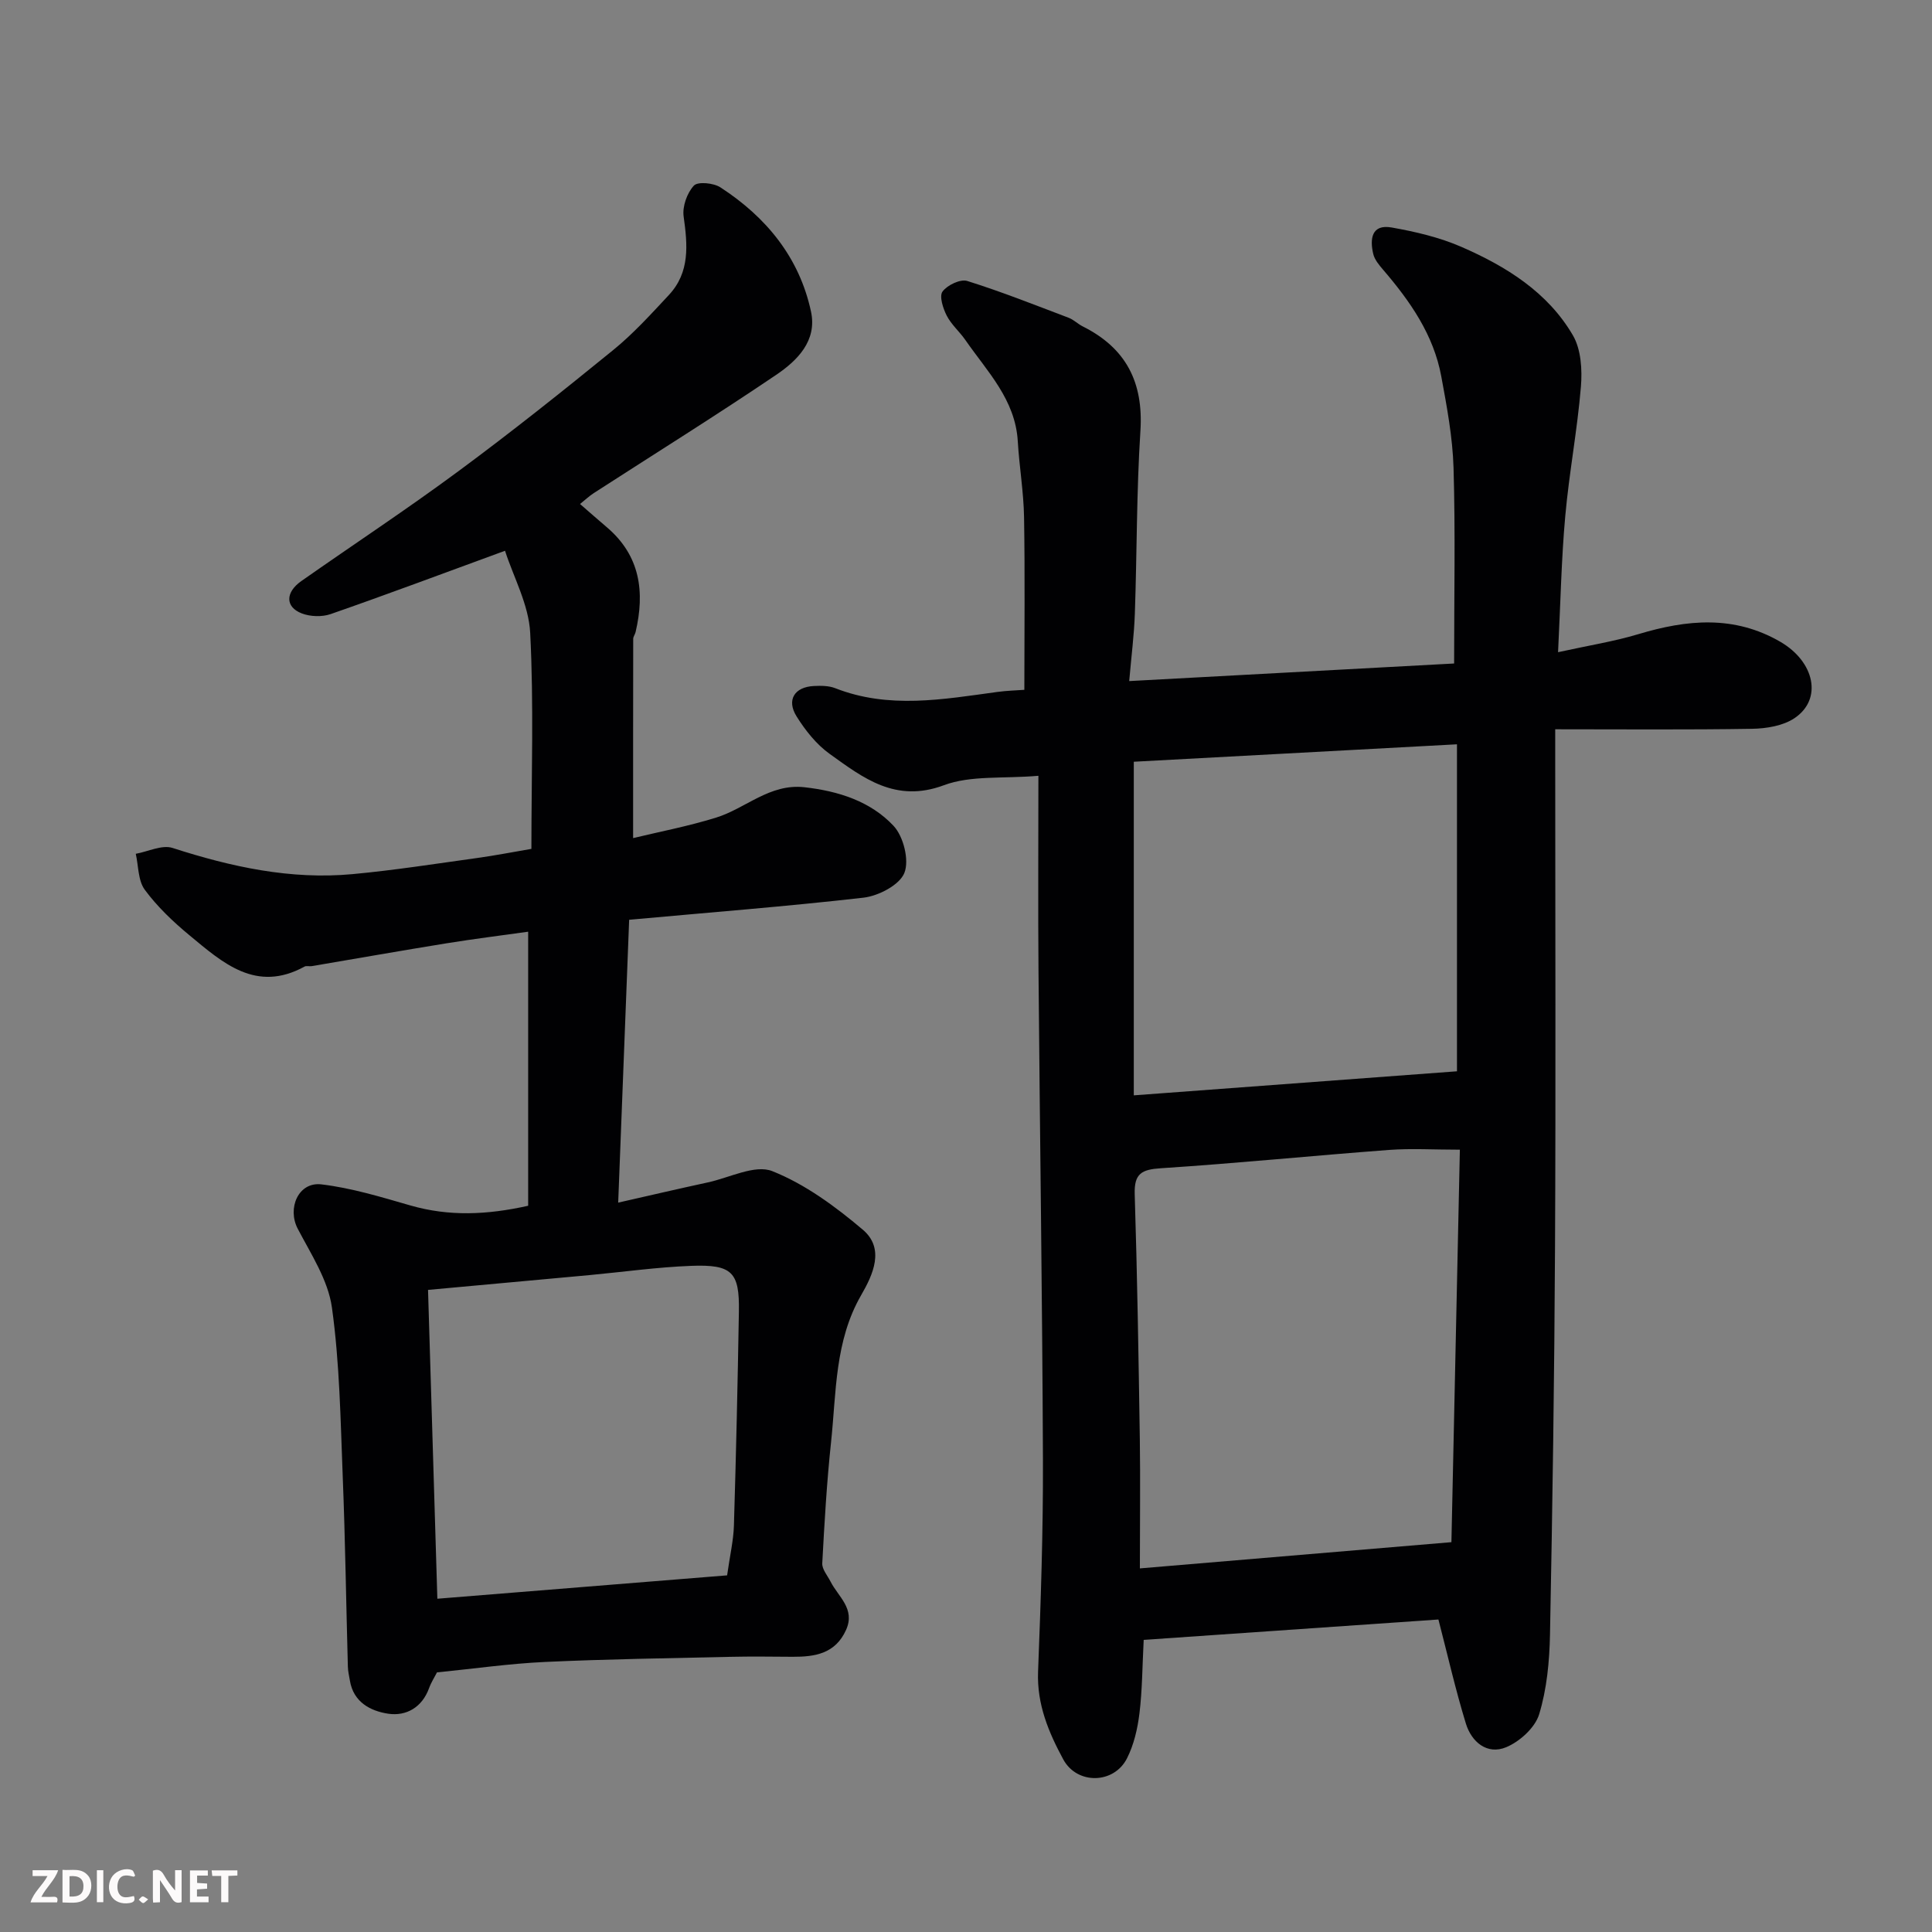 <svg enable-background="new 0 0 400 400" viewBox="0 0 400 400" xmlns="http://www.w3.org/2000/svg"><rect x="0" y="0" width="400" height="400" fill="#808080" stroke="none"/><path d="m297.81 335.3c-19.56 1.35-39.86 2.76-61.02 4.22-.29 5.52-.29 10.41-.88 15.23-.39 3.17-1.15 6.48-2.58 9.3-2.71 5.34-10.34 5.47-13.19.22-3.03-5.6-5.48-11.41-5.22-18.15.57-14.59 1.06-29.19 1.01-43.79-.13-33.76-.64-67.52-.92-101.28-.11-13.09-.02-26.18-.02-40.43-7.4.63-14.01-.12-19.56 1.95-10.01 3.74-16.71-1.5-23.69-6.51-2.73-1.96-5.01-4.85-6.82-7.74-2.13-3.42-.42-6.1 3.6-6.29 1.46-.07 3.07-.07 4.4.45 11.11 4.36 22.33 2.31 33.56.78 1.95-.27 3.93-.31 5.6-.44 0-11.99.14-23.86-.06-35.73-.09-5.25-.99-10.49-1.3-15.74-.51-8.62-6.33-14.43-10.84-20.94-1.21-1.75-2.92-3.2-3.87-5.06-.77-1.5-1.58-4.03-.87-4.99.98-1.33 3.69-2.63 5.11-2.19 7.1 2.22 14.03 4.98 21 7.62 1.05.4 1.9 1.28 2.92 1.79 8.97 4.48 12.59 11.57 11.94 21.64-.81 12.57-.71 25.19-1.15 37.79-.15 4.41-.72 8.81-1.17 14 22.91-1.24 45.34-2.45 67.27-3.64 0-14.07.27-27.29-.12-40.5-.19-6.34-1.38-12.68-2.54-18.95-1.59-8.61-6.45-15.56-12.03-22.06-.84-.98-1.78-2.1-2.06-3.3-.72-3.08-.36-6.2 3.82-5.46 4.9.87 9.89 2.03 14.43 4.01 9.25 4.03 17.88 9.37 23.1 18.33 1.69 2.91 1.94 7.12 1.65 10.64-.74 8.95-2.44 17.83-3.24 26.78-.8 8.85-.97 17.75-1.49 28.17 6.32-1.39 11.57-2.22 16.61-3.73 10.06-3.03 19.85-3.98 29.43 1.59 7.08 4.12 8.77 11.87 2.91 15.8-2.37 1.59-5.81 2.15-8.78 2.2-13.4.22-26.8.1-40.76.1v6.71c0 33.49.13 66.98-.04 100.47-.13 26.76-.52 53.53-1.04 80.28-.11 5.53-.65 11.24-2.25 16.49-.85 2.77-4.03 5.65-6.84 6.81-3.93 1.62-7.16-1.09-8.33-4.92-2.13-6.94-3.75-14.07-5.68-21.53zm-61.81-10.58c21.72-1.83 42.65-3.59 64.5-5.43.59-27.4 1.16-54.14 1.75-81.26-5.43 0-10.08-.29-14.68.05-15.74 1.18-31.45 2.77-47.19 3.79-4.01.26-5.58 1.08-5.45 5.37.53 16.92.8 33.84 1.06 50.77.12 8.47.01 16.93.01 26.71zm-1.26-167.01v69.07c22.89-1.7 44.94-3.35 66.91-4.98 0-22.87 0-45.25 0-67.7-22.55 1.22-44.75 2.42-66.91 3.61z" fill="#010103"/><path d="m130.26 190.43c-.74 19.17-1.48 38.12-2.27 58.56 6.69-1.52 12.62-2.9 18.58-4.19 4.48-.97 9.75-3.75 13.32-2.33 6.8 2.7 13.07 7.32 18.74 12.12 4.61 3.9 2.13 9.29-.32 13.53-5.51 9.53-5.15 20.15-6.25 30.48-.89 8.33-1.37 16.7-1.82 25.07-.06 1.23 1.08 2.53 1.71 3.77 1.6 3.16 5.18 5.64 3.22 10.01-2.2 4.91-6.41 5.59-11.05 5.57-4.33-.03-8.67-.09-13 .01-12.77.29-25.54.47-38.29 1.06-7.37.34-14.71 1.4-22.36 2.16-.49.97-1.2 2.06-1.63 3.25-1.45 4-4.73 5.85-8.44 5.31-3.64-.54-7.23-2.36-7.96-6.87-.16-.97-.4-1.93-.42-2.91-.36-13.1-.54-26.2-1.06-39.29-.46-11.7-.63-23.48-2.24-35.04-.79-5.67-4.33-11.04-7.08-16.31-2.21-4.22.13-9.74 4.89-9.18 6.24.74 12.37 2.62 18.45 4.37 7.96 2.29 15.81 1.97 24.37.06 0-18.75 0-37.31 0-56.74-5.4.76-11.13 1.47-16.83 2.39-9.34 1.51-18.66 3.16-27.99 4.74-.49.08-1.09-.12-1.48.09-10.04 5.51-16.95-.79-23.85-6.5-3.37-2.79-6.64-5.9-9.22-9.4-1.41-1.9-1.3-4.93-1.87-7.45 2.56-.46 5.44-1.92 7.62-1.21 12.15 3.92 24.44 6.61 37.25 5.42 8.63-.8 17.21-2.15 25.81-3.34 3.67-.51 7.32-1.22 11.23-1.89 0-15.12.51-29.96-.25-44.73-.3-5.83-3.45-11.52-5.21-16.99-12.87 4.71-24.44 9.05-36.1 13.11-1.79.62-4.21.54-5.98-.14-3.45-1.33-3.42-4.36-.09-6.7 10.82-7.59 21.87-14.87 32.49-22.72 10.92-8.07 21.56-16.54 32.09-25.12 4.17-3.39 7.83-7.44 11.51-11.38 4.4-4.72 3.88-10.38 3.06-16.26-.29-2.06.7-4.86 2.12-6.39.81-.88 4.08-.56 5.49.36 9.47 6.15 16.34 14.48 18.76 25.72 1.3 6.06-2.85 10.15-7.21 13.1-12.42 8.4-25.15 16.33-37.75 24.47-.96.62-1.8 1.42-2.86 2.27 1.96 1.7 3.75 3.28 5.56 4.82 6.91 5.88 7.89 13.39 5.94 21.7-.11.48-.49.93-.49 1.39-.03 13.4-.02 26.81-.02 41.26 5.43-1.31 11.4-2.45 17.17-4.24 6.15-1.9 11.09-7.1 18.31-6.29 7.03.79 13.65 2.9 18.43 7.98 2.07 2.2 3.3 7.13 2.25 9.76-.99 2.49-5.33 4.75-8.43 5.12-16.01 1.83-32.08 3.07-48.55 4.58zm-39.71 140.57c20.96-1.69 40.69-3.28 59.99-4.84.59-4.16 1.32-7.24 1.41-10.33.45-14.76.78-29.53 1.03-44.3.14-8.15-1.4-9.77-9.87-9.45-7.05.27-14.07 1.26-21.11 1.92-10.91 1.01-21.81 2-33.38 3.06.65 21.54 1.28 42.51 1.93 63.94z" fill="#010103"/><g fill="#fcfafa"><path d="m37.59 393.81c-.92.31-1.52.05-2-.78-.7-1.2-1.52-2.34-2.47-3.78v4.59c-.55.03-.95.05-1.41.07-.03-.37-.06-.64-.06-.91 0-1.91 0-3.81 0-5.7 1.13-.41 1.77-.03 2.29.91.62 1.11 1.38 2.14 2.31 3.19v-4.2h1.35v6.61z"/><path d="m12.94 393.88v-6.75c1.9.19 3.93-.54 5.37 1.29.8 1.01.78 2.88.03 3.97-1.37 1.97-3.4 1.51-5.4 1.49m1.45-1.22c2.04.12 2.92-.58 2.89-2.21-.03-1.51-.98-2.19-2.89-2z"/><path d="m11.81 393.87h-5.49c.68-2.18 2.47-3.48 3.51-5.45h-3.08v-1.21h5.29c-.71 2.13-2.44 3.48-3.47 5.51.86 0 1.63.04 2.39-.01.79-.05 1.14.21.85 1.16"/><path d="m39.33 393.86v-6.61h3.7v1.07h-2.22v1.52c.68.04 1.34.09 2.07.13v1.07c-.72.05-1.38.09-2.1.14v1.48h2.4v1.19h-3.84z"/><path d="m27.71 388.56c-1.15-.3-2.46-.61-3.1.64-.37.73-.41 1.93-.06 2.67.63 1.35 1.99.93 3.17.68.35.94-.01 1.32-.93 1.46-1.62.25-3.05-.27-3.76-1.48-.73-1.24-.6-3.03.31-4.17.88-1.11 2.71-1.7 4-1.16.32.13.44.74.65 1.12-.1.08-.19.16-.28.24"/><path d="m49.15 387.24v1.07c-.59.02-1.17.05-1.87.08v5.44h-1.48v-5.44h-1.85c-.05-.4-.08-.73-.13-1.15z"/><path d="m20.06 387.21h1.33v6.62h-1.33z"/><path d="m30.68 393.25c-.49.38-.8.79-1.05.76-.32-.05-.6-.45-.9-.7.26-.24.51-.64.8-.67.29-.04.62.3 1.15.61"/></g></svg>